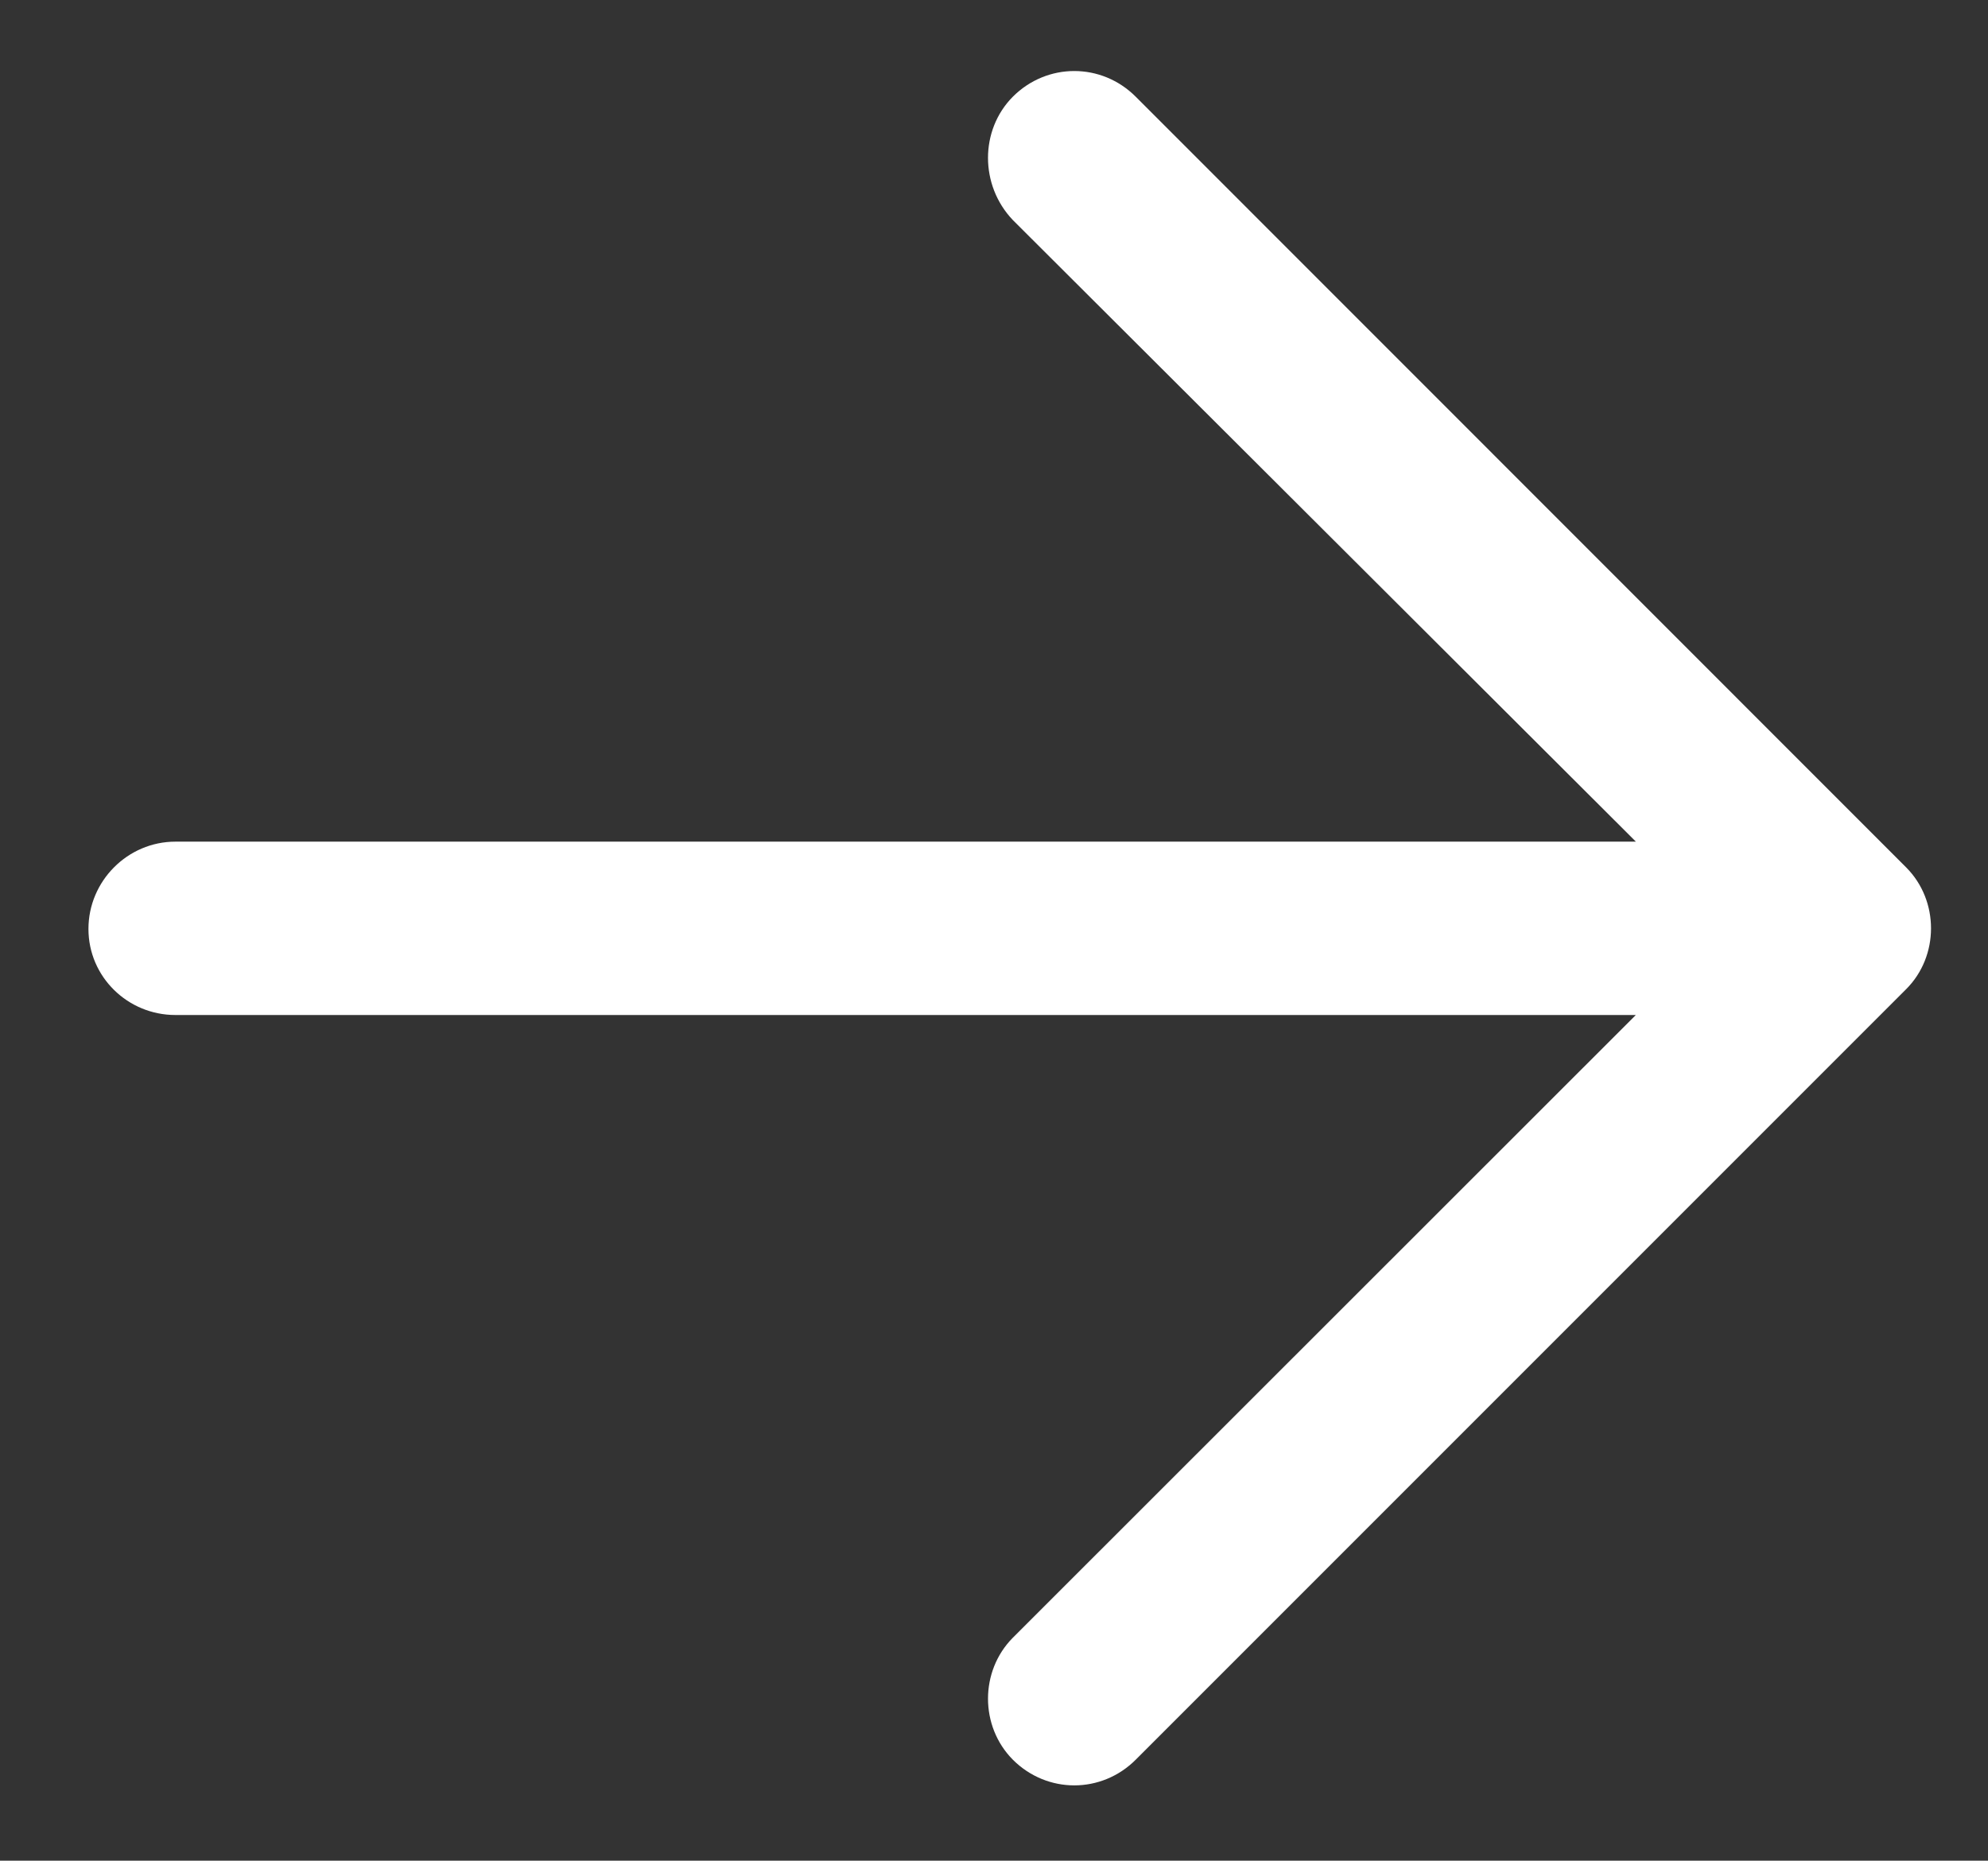 <?xml version="1.0" encoding="utf-8"?>
<!-- Generator: Adobe Illustrator 16.0.0, SVG Export Plug-In . SVG Version: 6.00 Build 0)  -->
<!DOCTYPE svg PUBLIC "-//W3C//DTD SVG 1.1//EN" "http://www.w3.org/Graphics/SVG/1.1/DTD/svg11.dtd">
<svg version="1.1" id="Capa_1" xmlns="http://www.w3.org/2000/svg" xmlns:xlink="http://www.w3.org/1999/xlink" x="0px" y="0px"
	 width="23.375px" height="21.875px" viewBox="-3.375 -7.417 23.375 21.875" enable-background="new -3.375 -7.417 23.375 21.875"
	 xml:space="preserve">
<rect x="-3.375" y="-7.417" width="23.375" height="21.875" fill="#333333" stroke="none"/>
<path fill="#FFFFFF" d="M9.98,13.27c-0.403,0.404-1.044,0.404-1.447,0c-0.388-0.392-0.388-1.04,0-1.432l7.326-7.322H-1.313
	c-0.56,0-1.022-0.448-1.022-1.012s0.462-1.026,1.022-1.026h17.173L8.533-4.831c-0.388-0.408-0.388-1.056,0-1.448
	c0.403-0.404,1.044-0.404,1.447,0l9.059,9.061c0.388,0.39,0.388,1.04,0,1.429L9.98,13.27z"/>
</svg>

